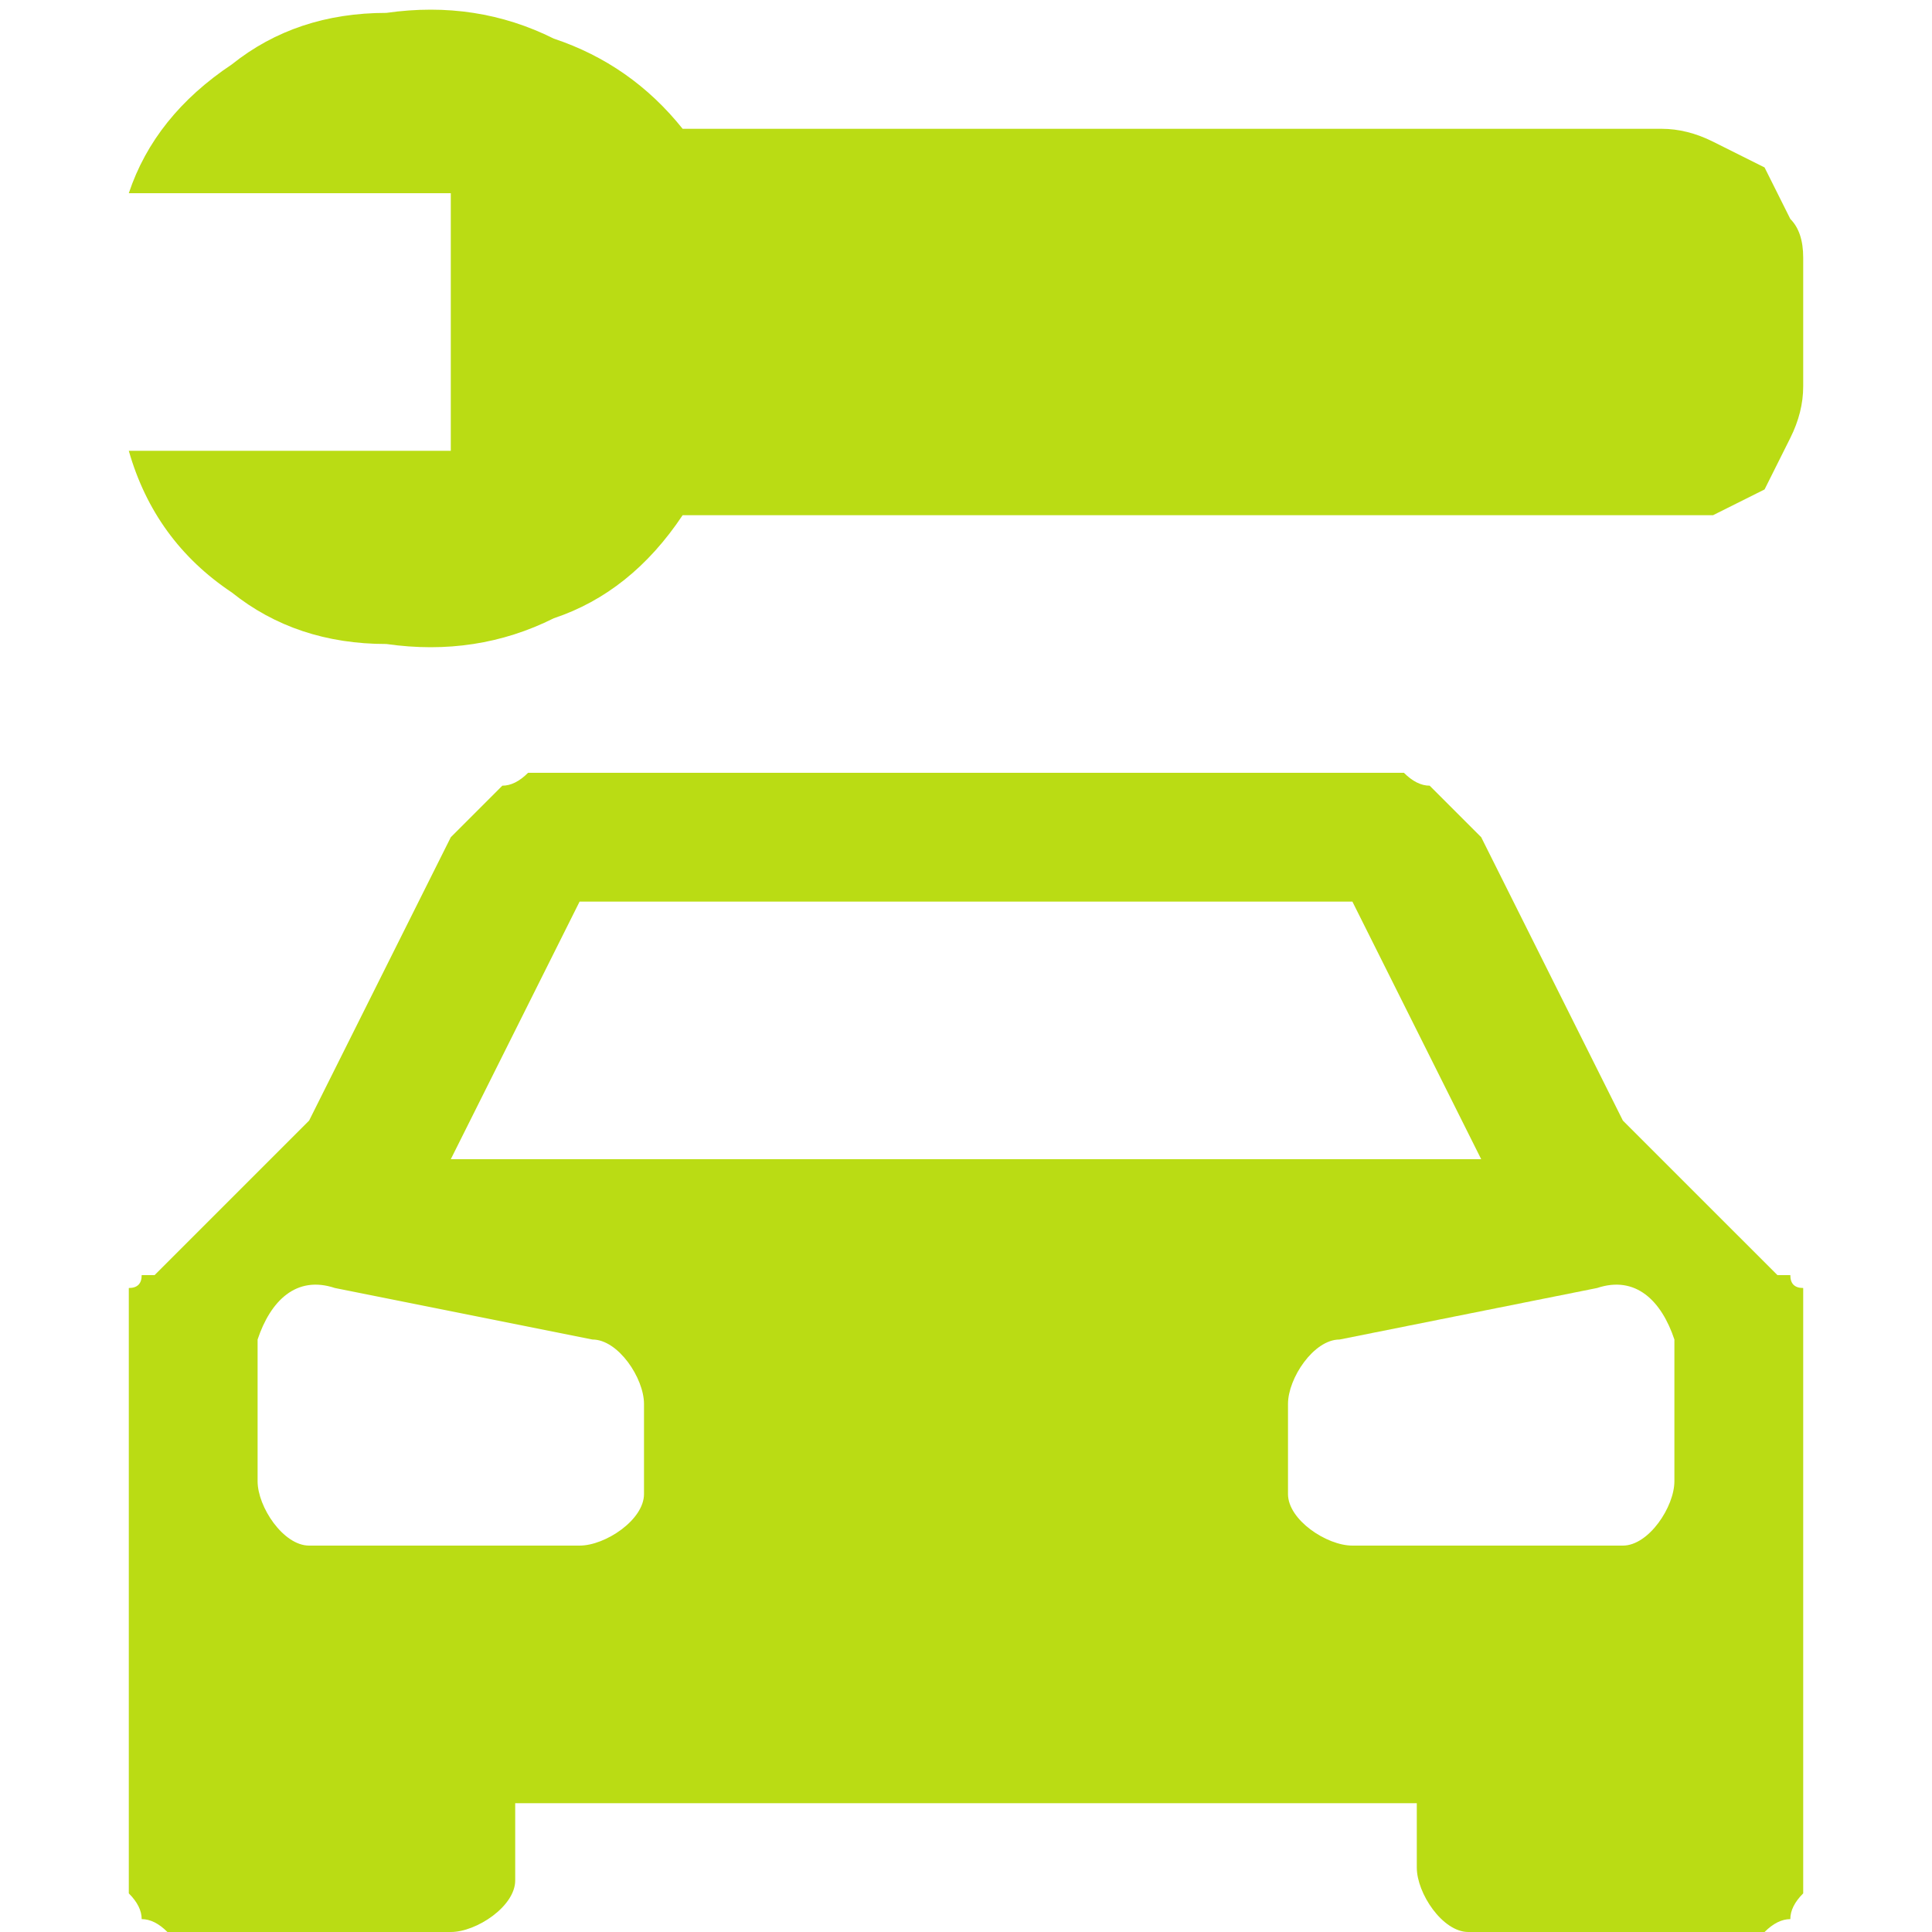 <svg version="1.2" xmlns="http://www.w3.org/2000/svg" viewBox="0 0 15 15" width="15" height="15">
	<title>car-repair-svgrepo-com-svg</title>
	<style>
		.s0 { fill: #badc14 } 
	</style>
	<path fill-rule="evenodd" class="s0" d="m13.8 9.9q0.1 0 0.1 0 0 0.1 0.1 0.1 0 0.1 0 0.1 0 0.1 0 0.1v4.3q0 0.1 0 0.2-0.1 0.1-0.1 0.2-0.1 0-0.2 0.1-0.1 0-0.2 0h-2.1c-0.2 0-0.4-0.3-0.4-0.5v-0.5h-7v0.6c0 0.2-0.3 0.4-0.5 0.4h-2q-0.1 0-0.2 0-0.1-0.1-0.2-0.1 0-0.1-0.1-0.2 0-0.1 0-0.2v-4.3q0 0 0-0.1 0 0 0-0.1 0.1 0 0.1-0.1 0 0 0.1 0l1.2-1.2 1.1-2.2q0.1-0.1 0.2-0.2 0.1-0.1 0.2-0.2 0.1 0 0.2-0.1 0.2 0 0.3 0h6.2q0.1 0 0.3 0 0.1 0.1 0.2 0.1 0.1 0.1 0.2 0.2 0.1 0.1 0.2 0.2l1.1 2.2zm-10.3-0.9h8l-1-2h-6zm1.5 1.9c0-0.2-0.2-0.5-0.4-0.5l-2-0.4c-0.3-0.1-0.5 0.1-0.6 0.4v1.1c0 0.2 0.2 0.5 0.4 0.5h2.1c0.2 0 0.5-0.2 0.5-0.4zm8-0.5c-0.1-0.3-0.3-0.5-0.6-0.4l-2 0.4c-0.2 0-0.4 0.3-0.4 0.5v0.7c0 0.2 0.3 0.4 0.5 0.4h2.1c0.2 0 0.4-0.3 0.4-0.5zm1-8.4v1q0 0.2-0.1 0.4-0.1 0.2-0.2 0.4-0.2 0.1-0.4 0.2-0.2 0-0.4 0h-7.6q-0.4 0.6-1 0.8-0.6 0.3-1.3 0.2-0.7 0-1.2-0.4-0.6-0.4-0.8-1.1h2.5v-2h-2.5q0.2-0.6 0.8-1 0.5-0.4 1.2-0.4 0.7-0.1 1.3 0.2 0.6 0.2 1 0.7h7.6q0.2 0 0.4 0.1 0.2 0.1 0.4 0.2 0.1 0.2 0.2 0.4 0.1 0.1 0.1 0.3z"/>
</svg>